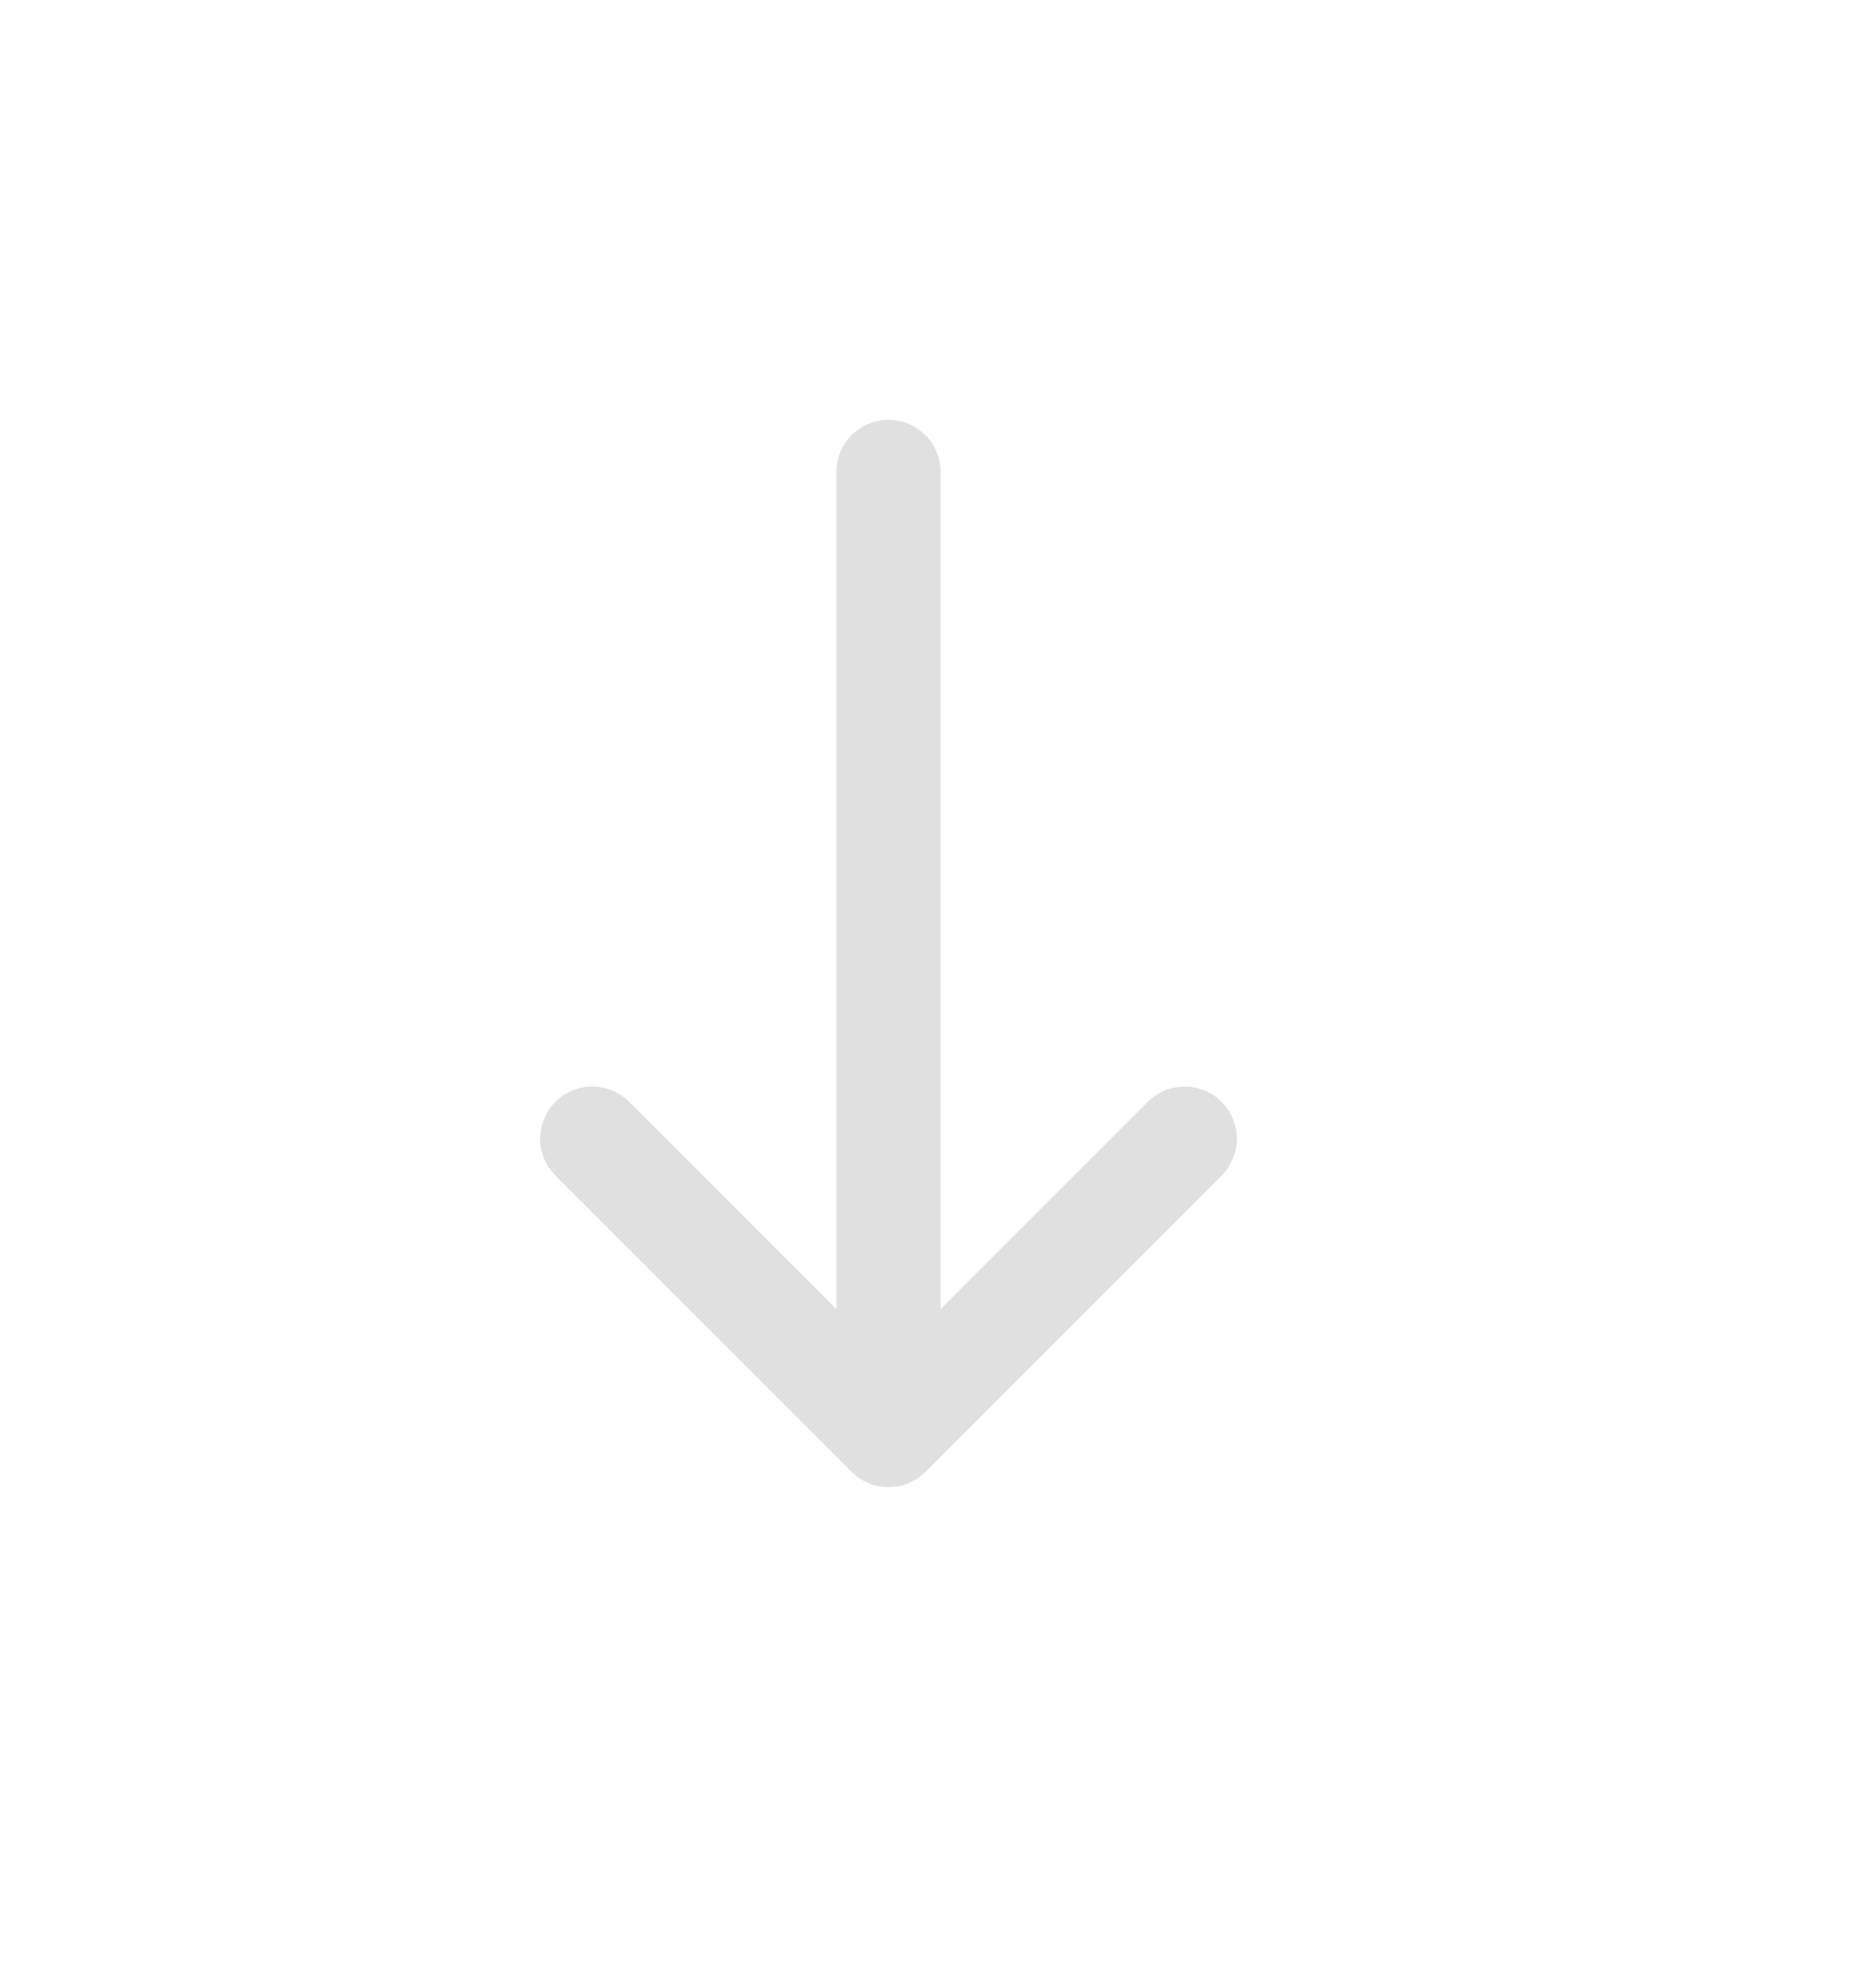 <?xml version="1.0" encoding="UTF-8"?> <svg xmlns="http://www.w3.org/2000/svg" width="18" height="19" viewBox="0 0 18 19" fill="none"><path d="M8.525 13.764L8.525 4.527M8.525 13.764L5.683 10.922M8.525 13.764L11.367 10.922" stroke="#E0E0E0" stroke-linecap="round" stroke-linejoin="round"></path></svg> 